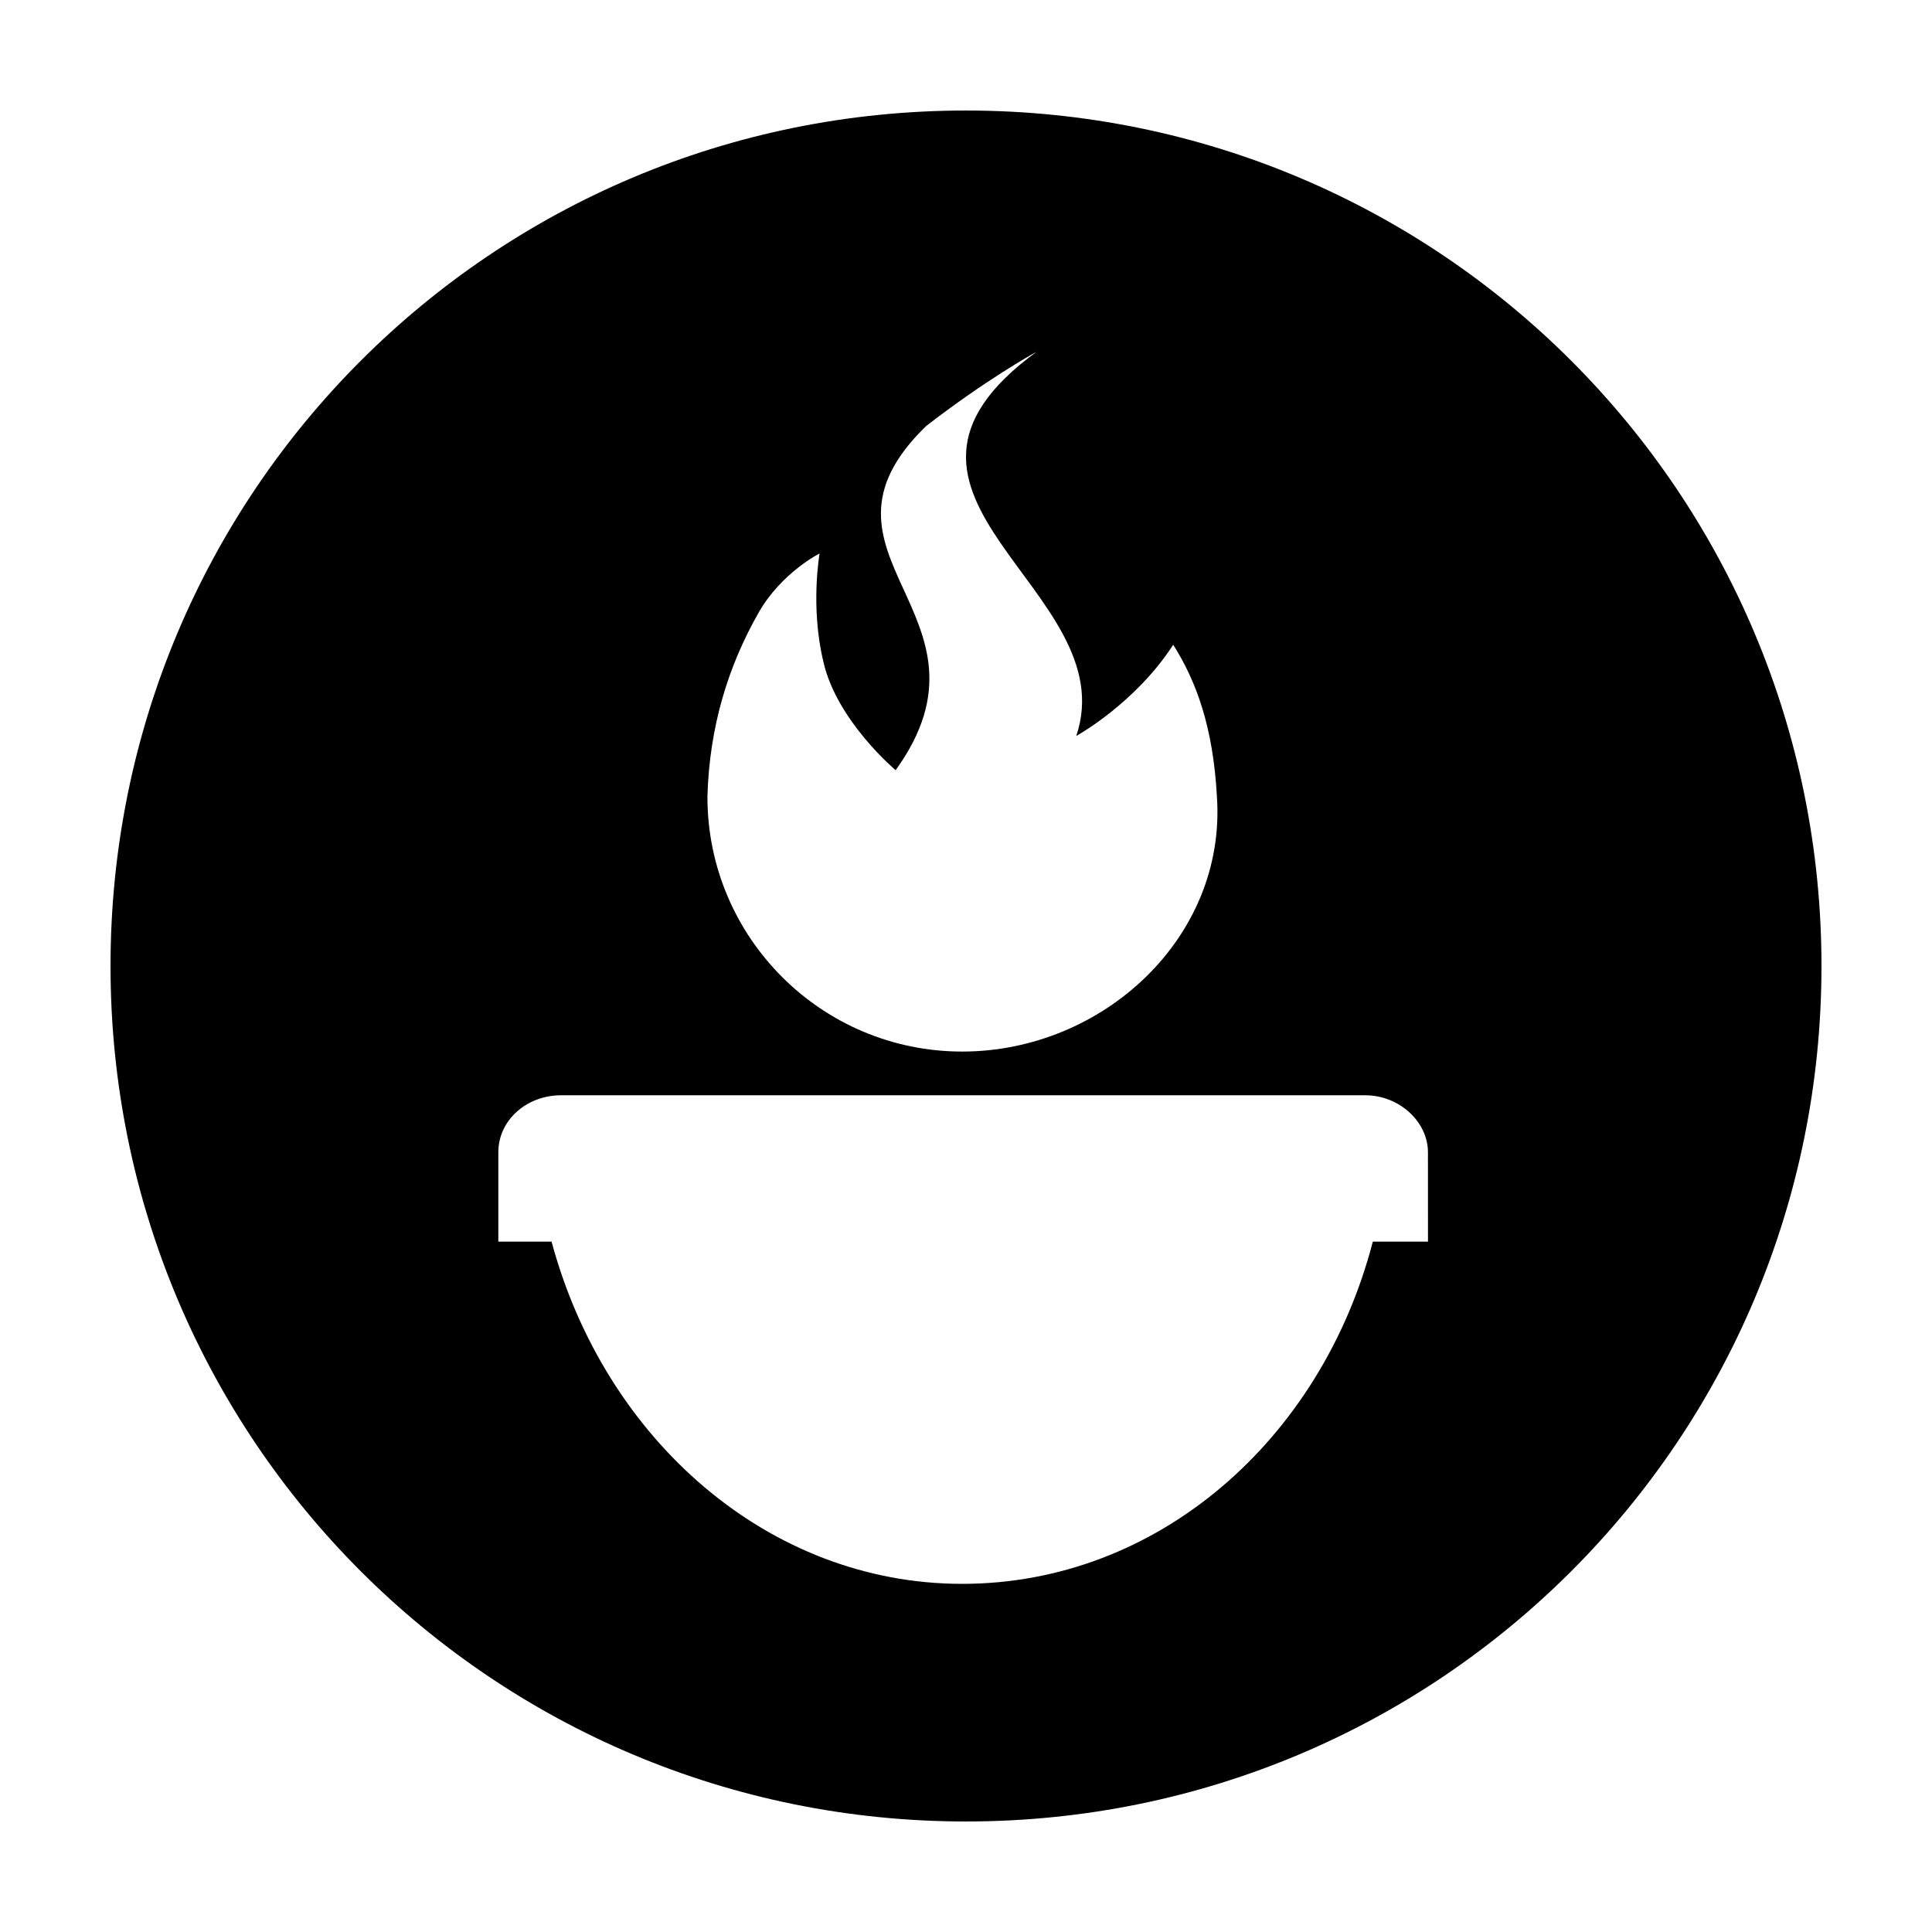 <?xml version="1.0" encoding="UTF-8"?>
<!-- Uploaded to: SVG Repo, www.svgrepo.com, Generator: SVG Repo Mixer Tools -->
<svg fill="#000000" width="800px" height="800px" version="1.1" viewBox="144 144 512 512" xmlns="http://www.w3.org/2000/svg">
 <path d="m400 173.29c-125.45 0-226.71 101.27-226.71 226.71s101.27 226.71 226.71 226.71 226.71-101.27 226.71-226.71c-0.004-125.45-101.27-226.71-226.71-226.71zm-54.918 133c6.047-10.578 16.121-15.617 16.121-15.617s-2.519 14.105 1.008 28.719c3.527 15.617 19.145 28.719 19.145 28.719 29.727-41.312-27.207-56.93 8.062-91.191 15.617-12.09 28.215-19.145 29.223-19.648-52.395 38.289 23.68 62.977 10.578 101.77 0 0 15.617-8.566 25.695-24.184 6.047 9.574 10.578 21.664 11.586 40.305 2.519 37.281-30.23 67.512-67.512 67.512s-67.512-30.23-67.512-67.512c0.508-18.641 5.547-34.762 13.605-48.871zm178.35 166.76h-15.621c-13.602 52.395-56.93 90.688-108.82 90.688-51.387 0-94.715-38.289-108.82-90.688h-14.109v-23.68c0-8.566 7.559-15.113 16.625-15.113h213.11c9.07 0 16.625 7.055 16.625 15.113l0.008 23.68z"/>
</svg>